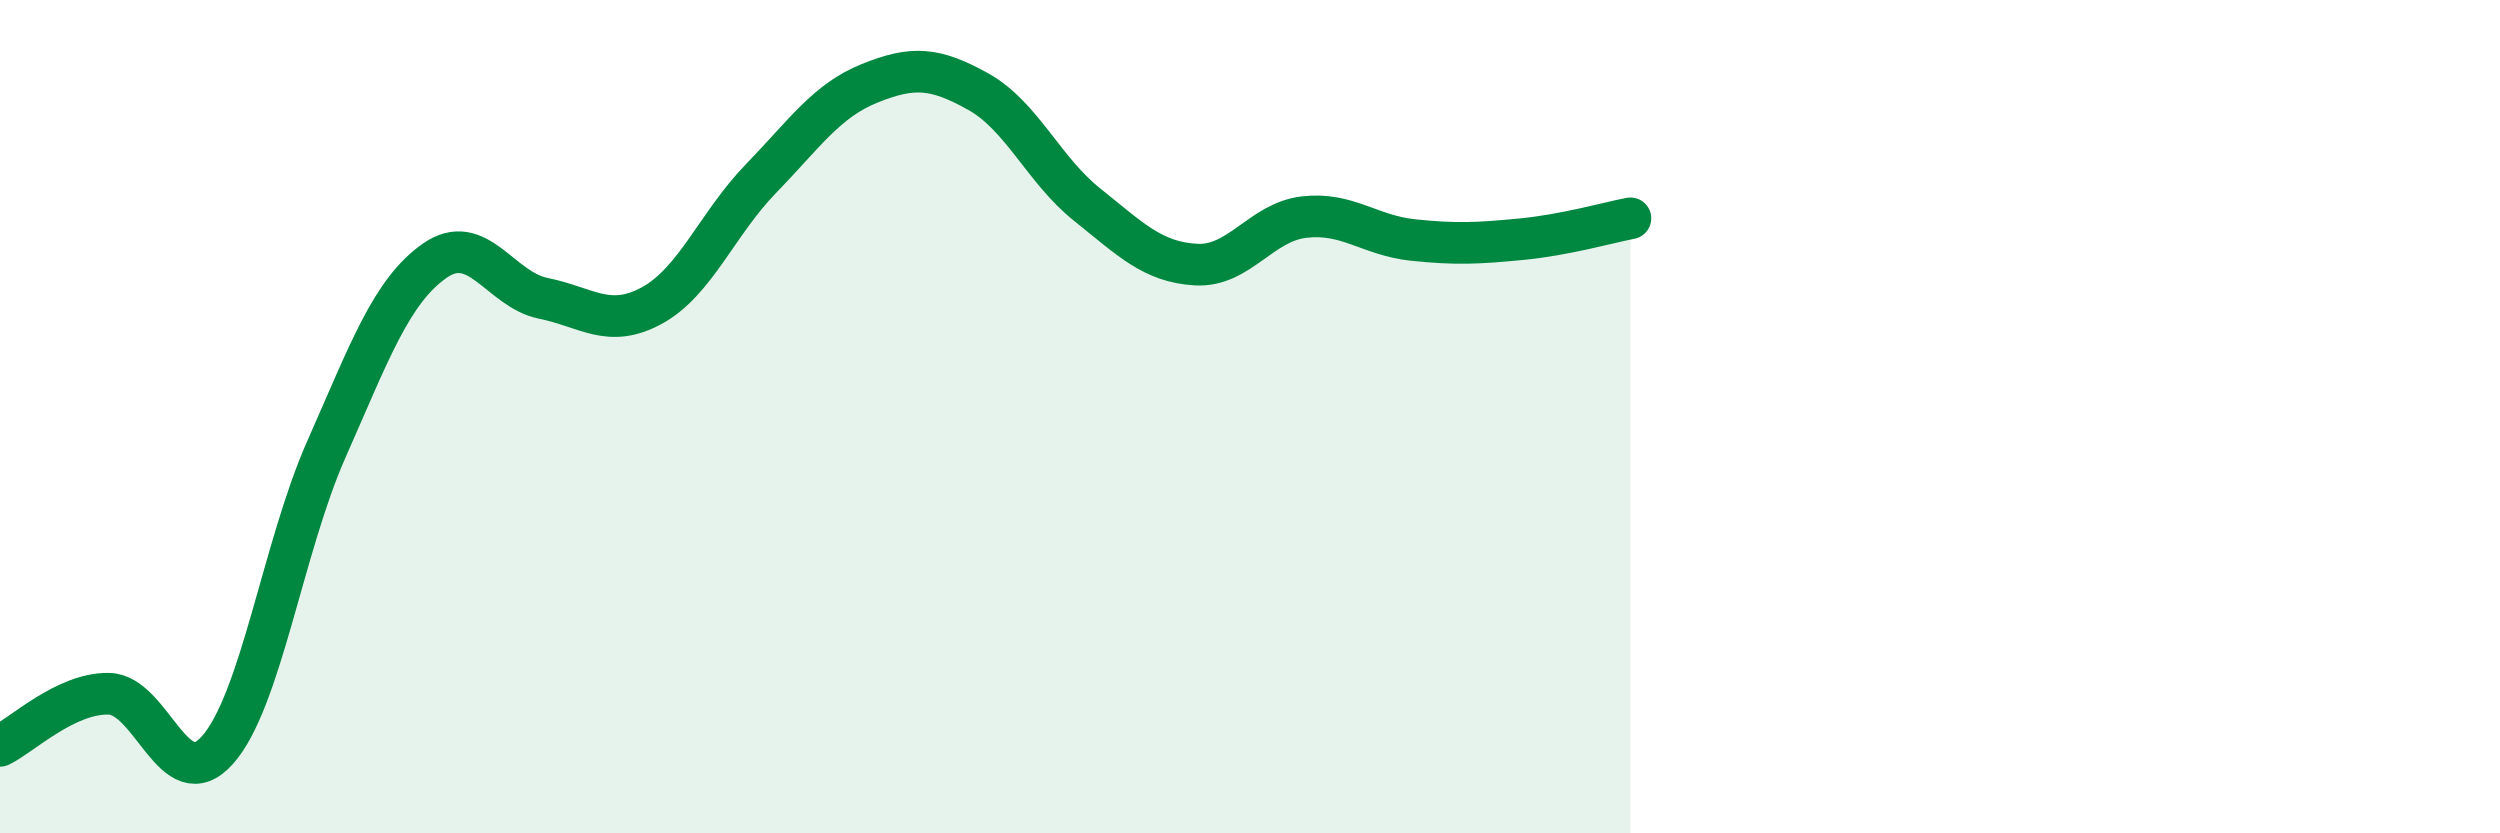 
    <svg width="60" height="20" viewBox="0 0 60 20" xmlns="http://www.w3.org/2000/svg">
      <path
        d="M 0,17.9 C 0.52,17.65 1.57,16.63 2.61,16.65 C 3.65,16.67 4.18,19.17 5.22,18 C 6.26,16.83 6.79,13.14 7.83,10.79 C 8.87,8.44 9.39,6.99 10.43,6.26 C 11.47,5.53 12,6.95 13.04,7.16 C 14.08,7.37 14.61,7.9 15.65,7.33 C 16.69,6.76 17.22,5.36 18.26,4.29 C 19.3,3.22 19.83,2.42 20.87,2 C 21.91,1.58 22.44,1.62 23.48,2.2 C 24.52,2.78 25.05,4.08 26.09,4.91 C 27.13,5.74 27.66,6.29 28.7,6.35 C 29.74,6.41 30.26,5.33 31.3,5.21 C 32.34,5.09 32.87,5.65 33.91,5.76 C 34.95,5.87 35.48,5.84 36.52,5.74 C 37.56,5.64 38.61,5.34 39.13,5.24L39.13 20L0 20Z"
        fill="#008740"
        opacity="0.1"
        stroke-linecap="round"
        stroke-linejoin="round"
      />
      <path
        d="M 0,17.9 C 0.52,17.65 1.57,16.63 2.61,16.65 C 3.65,16.67 4.18,19.17 5.22,18 C 6.26,16.83 6.79,13.14 7.83,10.79 C 8.87,8.44 9.39,6.99 10.43,6.26 C 11.47,5.53 12,6.95 13.04,7.16 C 14.08,7.37 14.61,7.9 15.65,7.33 C 16.69,6.76 17.22,5.36 18.26,4.29 C 19.3,3.22 19.83,2.42 20.87,2 C 21.91,1.58 22.44,1.62 23.48,2.2 C 24.52,2.78 25.05,4.08 26.09,4.91 C 27.13,5.74 27.66,6.29 28.7,6.35 C 29.74,6.41 30.26,5.33 31.3,5.21 C 32.34,5.09 32.87,5.65 33.91,5.76 C 34.95,5.87 35.48,5.84 36.52,5.74 C 37.56,5.64 38.61,5.34 39.13,5.24"
        stroke="#008740"
        stroke-width="1"
        fill="none"
        stroke-linecap="round"
        stroke-linejoin="round"
      />
    </svg>
  
